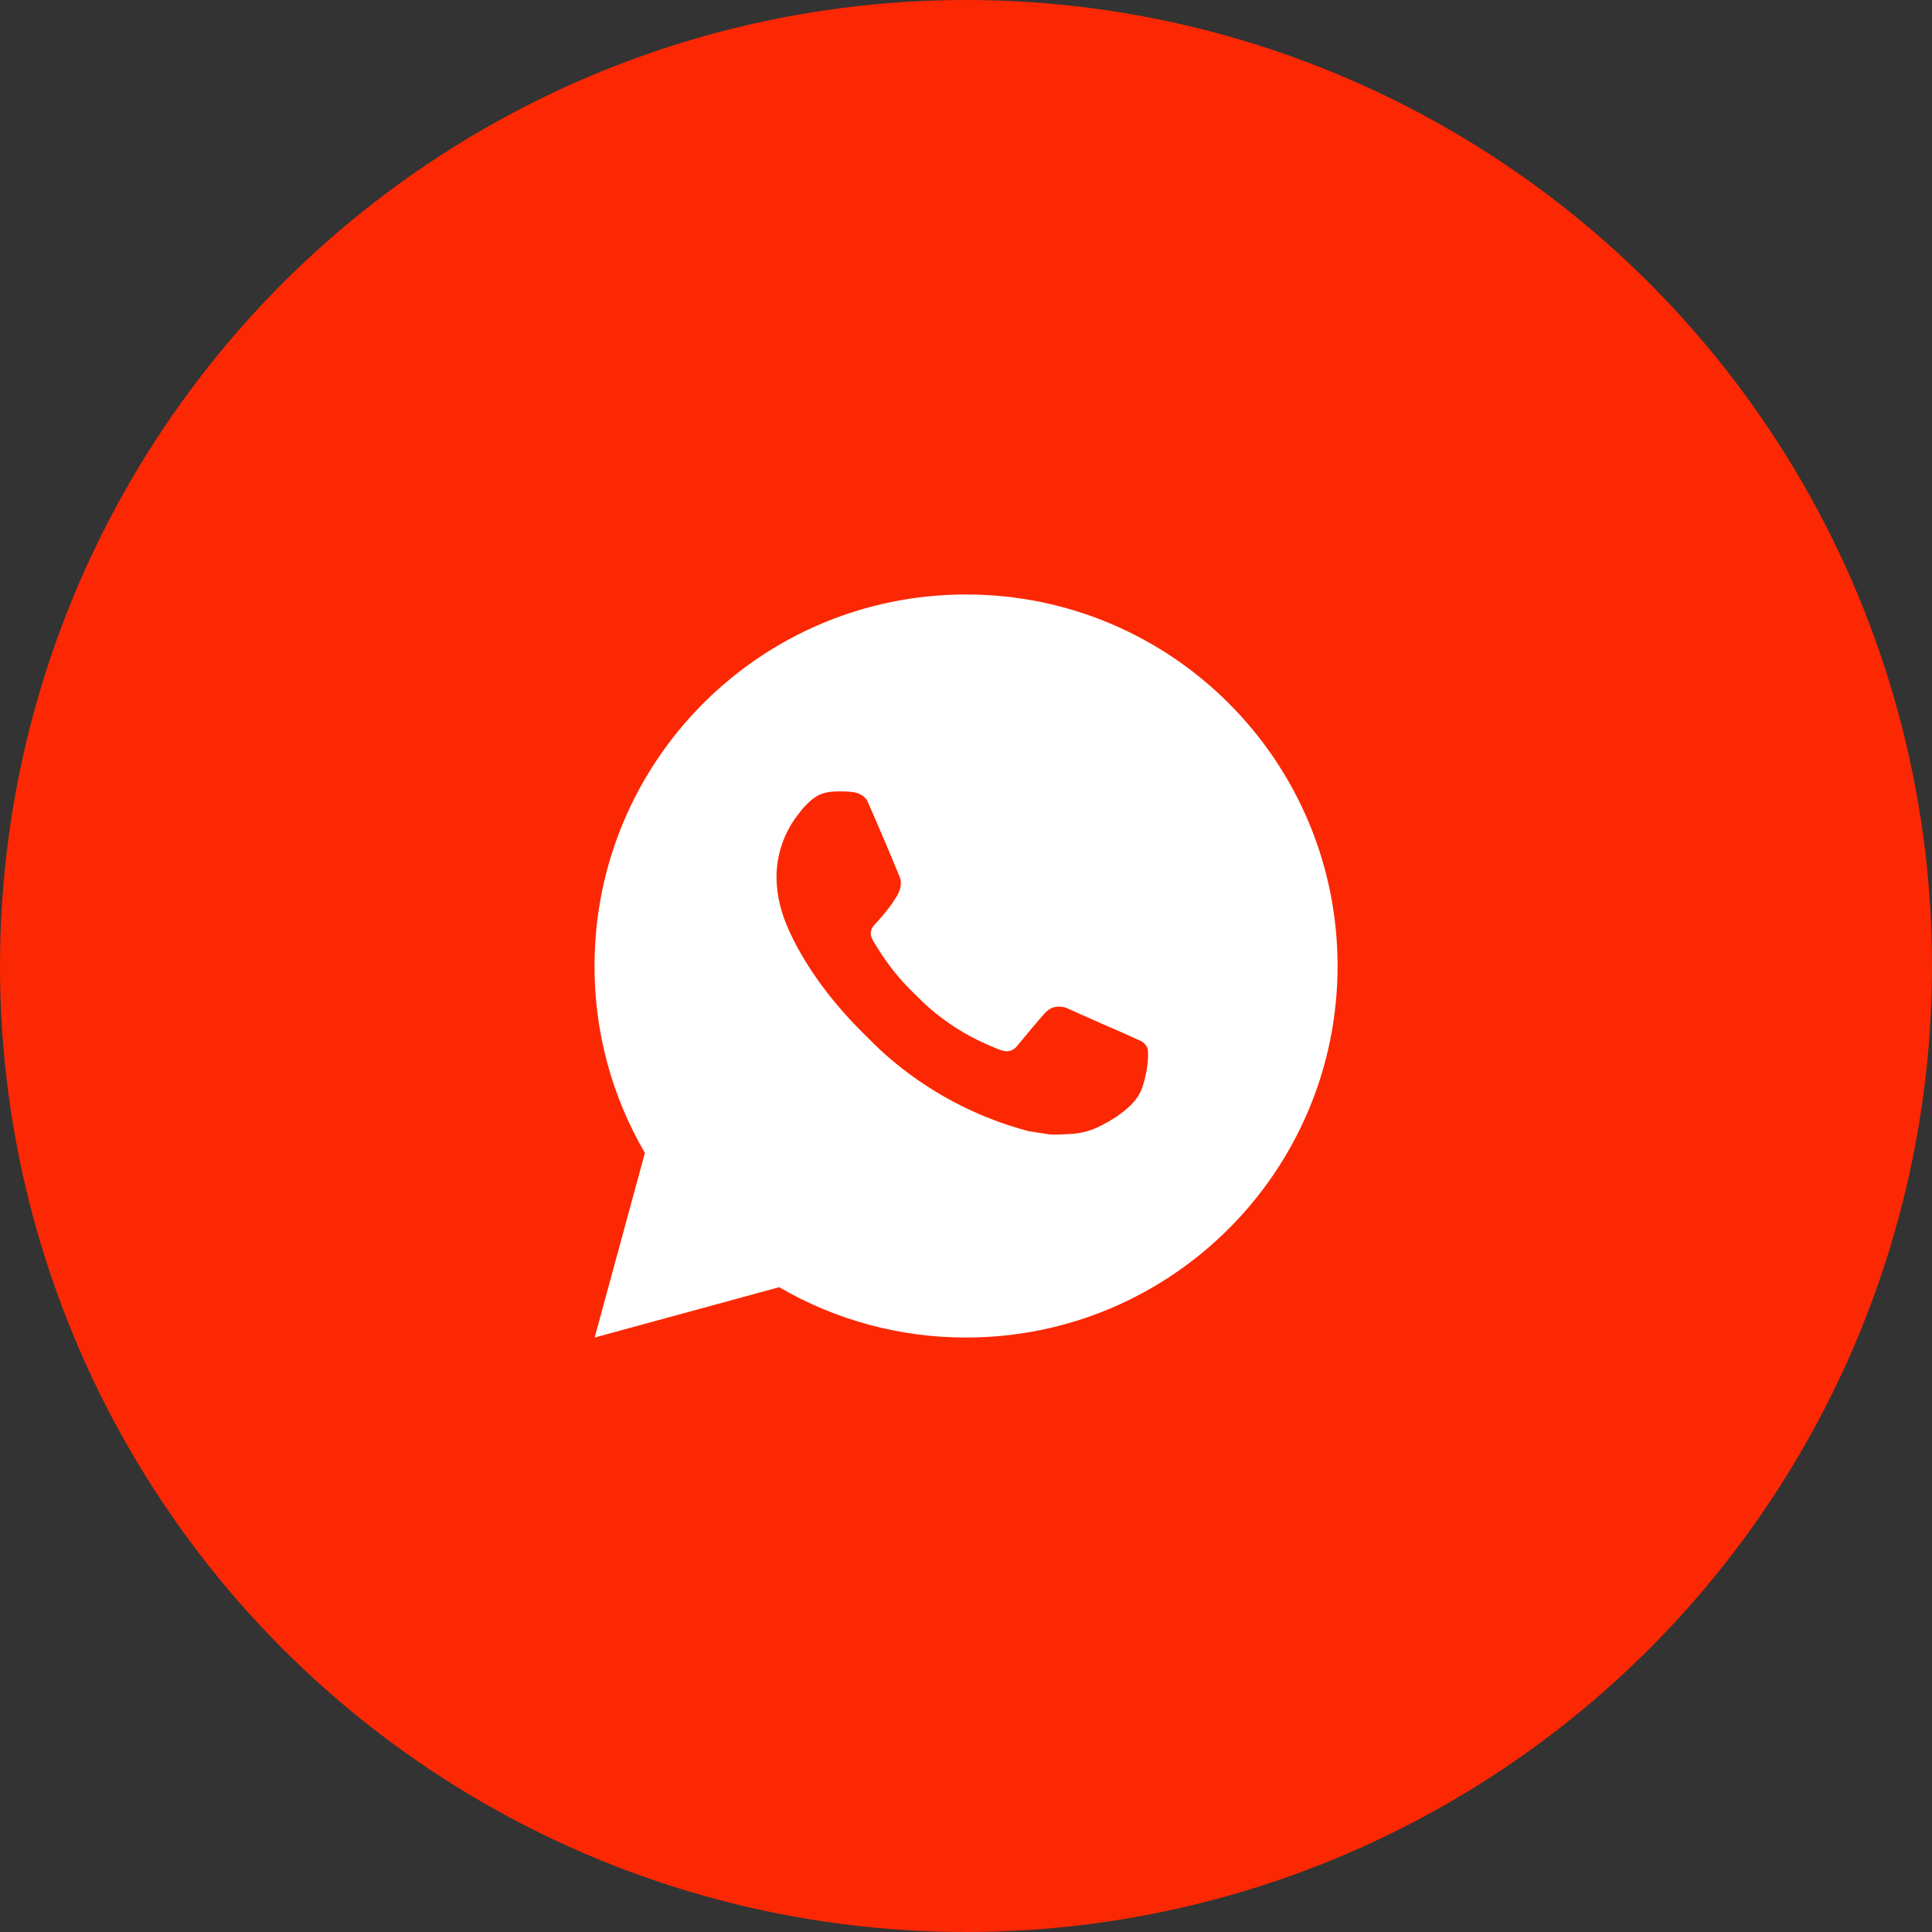<?xml version="1.0" encoding="UTF-8"?> <svg xmlns="http://www.w3.org/2000/svg" width="40" height="40" viewBox="0 0 40 40" fill="none"><rect x="0" y="0" width="40" height="40" fill="#333333" stroke="none"/><circle cx="20" cy="20" r="20" fill="#FC2803"></circle><path d="M20.001 12.308C24.249 12.308 27.693 15.752 27.693 20C27.693 24.248 24.249 27.692 20.001 27.692C18.642 27.694 17.306 27.335 16.132 26.65L12.312 27.692L13.352 23.871C12.666 22.696 12.306 21.36 12.309 20C12.309 15.752 15.752 12.308 20.001 12.308ZM17.379 16.384L17.226 16.391C17.126 16.397 17.029 16.423 16.939 16.468C16.856 16.515 16.78 16.574 16.713 16.643C16.621 16.73 16.569 16.805 16.512 16.878C16.228 17.248 16.075 17.703 16.077 18.169C16.079 18.546 16.177 18.913 16.331 19.256C16.645 19.95 17.163 20.684 17.846 21.365C18.011 21.529 18.172 21.694 18.346 21.847C19.195 22.594 20.206 23.133 21.3 23.421L21.737 23.488C21.879 23.495 22.022 23.485 22.165 23.478C22.389 23.466 22.608 23.405 22.805 23.3C22.906 23.248 23.005 23.192 23.1 23.131C23.1 23.131 23.133 23.109 23.196 23.061C23.3 22.985 23.364 22.93 23.45 22.84C23.514 22.774 23.569 22.696 23.612 22.608C23.672 22.482 23.732 22.243 23.756 22.044C23.775 21.892 23.769 21.808 23.767 21.757C23.764 21.674 23.695 21.589 23.621 21.553L23.173 21.352C23.173 21.352 22.504 21.061 22.095 20.875C22.052 20.856 22.006 20.845 21.959 20.843C21.907 20.838 21.854 20.843 21.803 20.86C21.753 20.877 21.707 20.905 21.669 20.941C21.665 20.939 21.613 20.983 21.057 21.657C21.025 21.7 20.981 21.732 20.931 21.75C20.88 21.768 20.826 21.77 20.774 21.757C20.724 21.743 20.675 21.726 20.627 21.706C20.532 21.666 20.499 21.651 20.433 21.623C19.992 21.43 19.583 21.17 19.222 20.852C19.125 20.767 19.035 20.674 18.942 20.585C18.64 20.296 18.376 19.968 18.158 19.61L18.113 19.537C18.08 19.488 18.053 19.435 18.034 19.379C18.005 19.266 18.081 19.175 18.081 19.175C18.081 19.175 18.268 18.971 18.355 18.86C18.439 18.752 18.511 18.648 18.557 18.573C18.648 18.427 18.676 18.277 18.629 18.161C18.413 17.634 18.19 17.111 17.961 16.591C17.916 16.488 17.781 16.414 17.659 16.399C17.617 16.395 17.576 16.39 17.534 16.387C17.431 16.382 17.327 16.383 17.224 16.39L17.379 16.384Z" fill="white"></path></svg> 